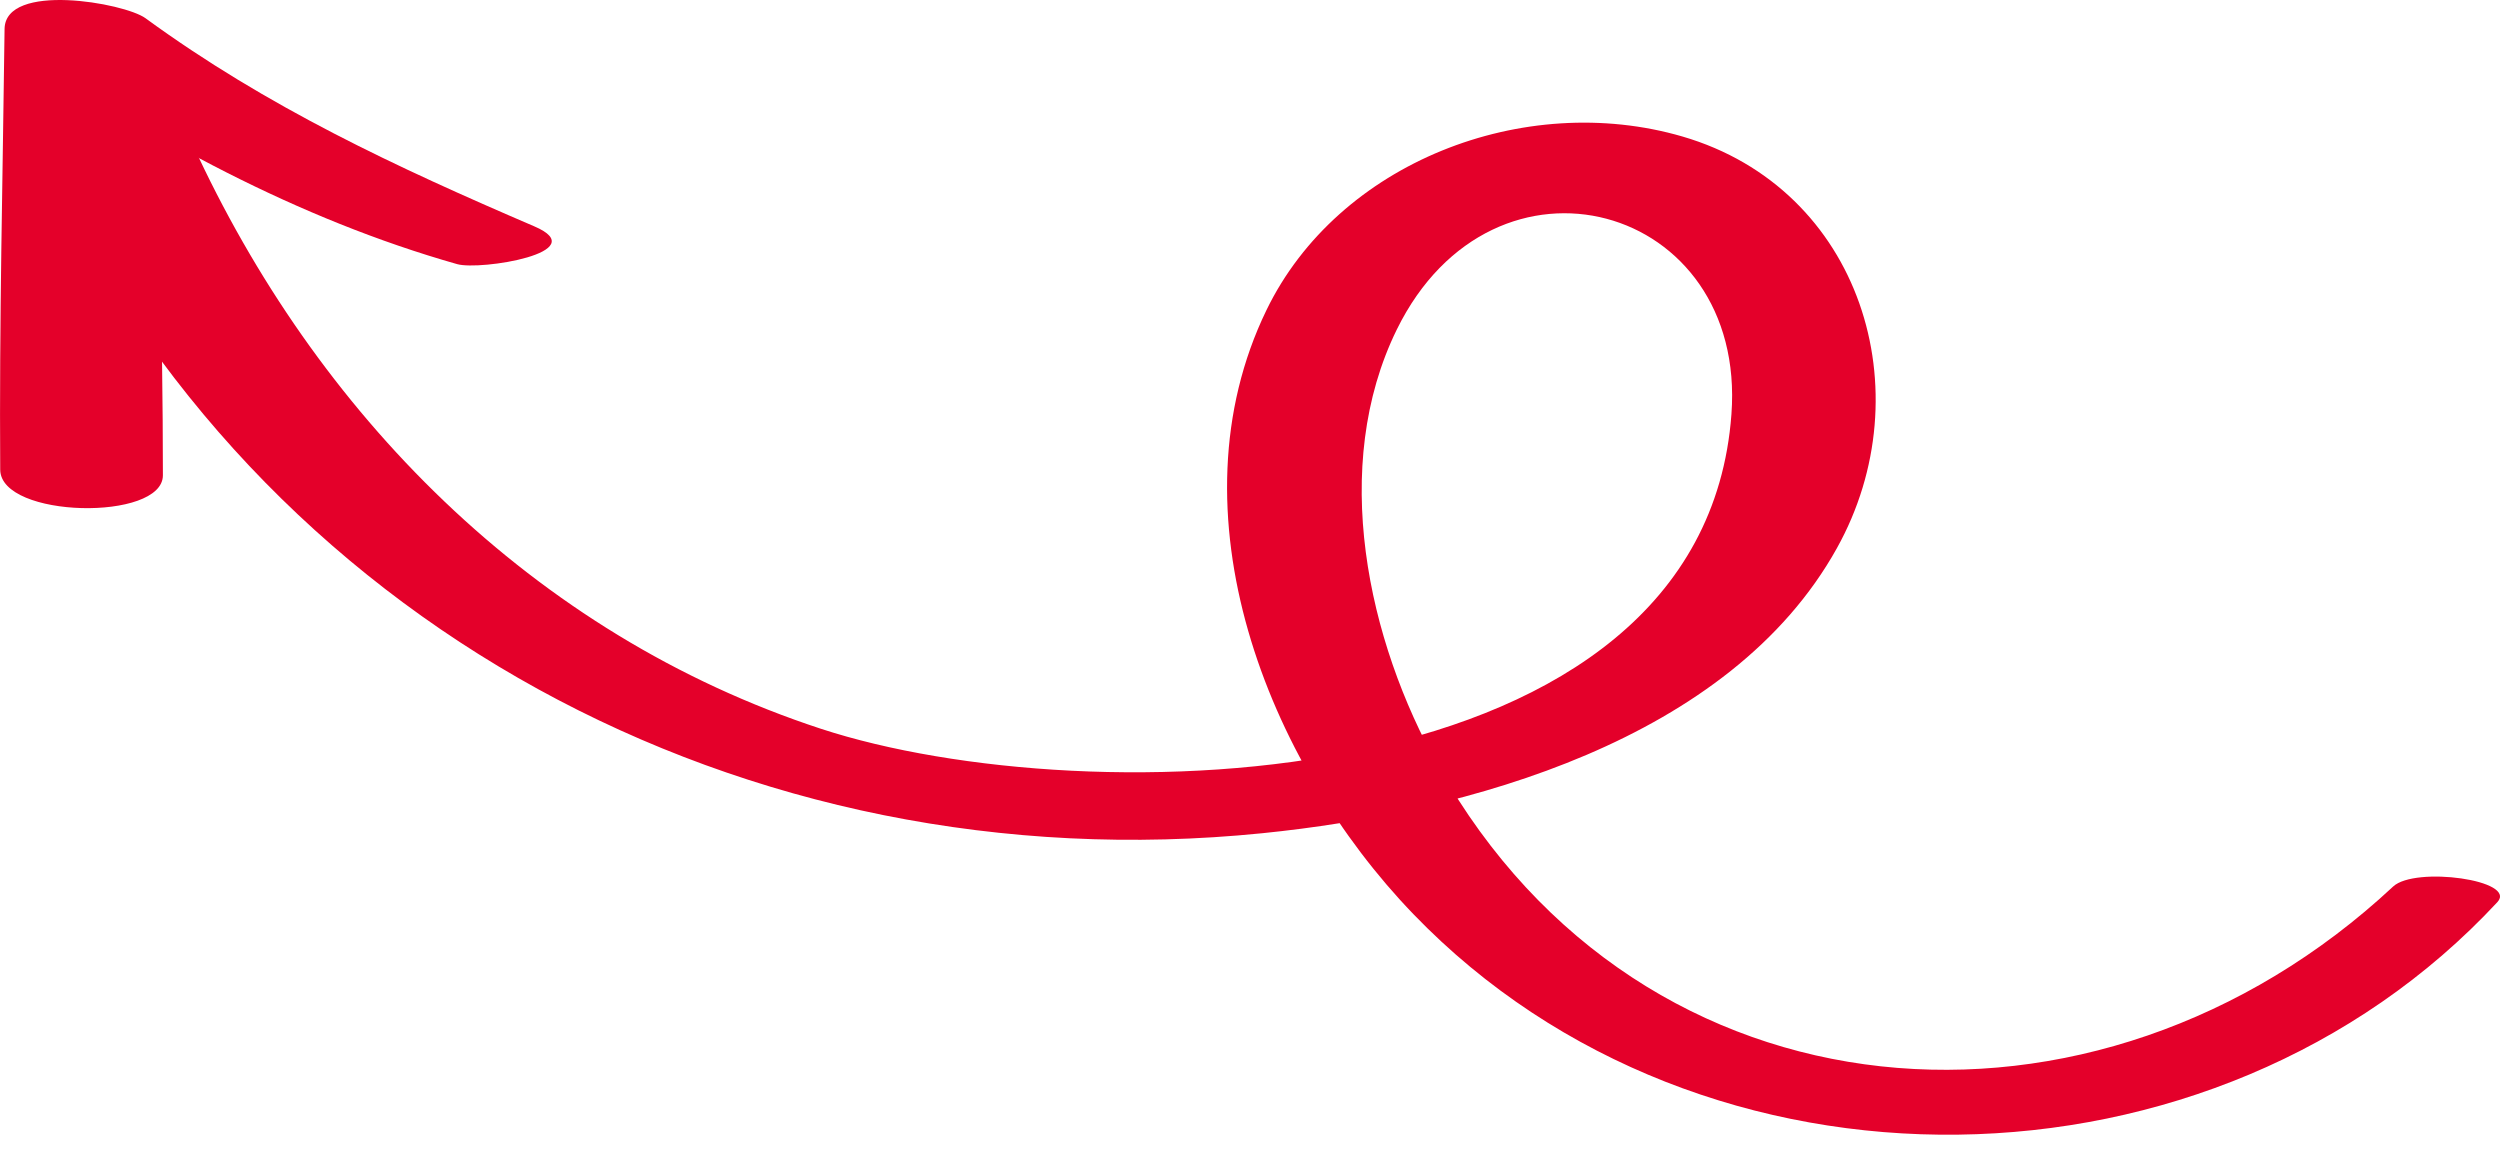 <svg width="150" height="69" viewBox="0 0 150 69" fill="none" xmlns="http://www.w3.org/2000/svg">
<path d="M149.842 54.128C132.906 72.352 102.177 72.866 84.81 54.854C76.004 45.727 70.108 30.727 75.989 18.604C80.284 9.749 91.446 5.42 100.945 8.19C111.676 11.323 115.432 23.523 110.213 32.892C103.809 44.41 88.028 48.755 75.712 49.996C44.674 53.129 15.376 37.342 2.382 9.355C1.151 6.722 10.388 6.116 11.543 8.629C18.933 24.749 31.911 38.038 49.262 43.729C65.212 48.951 102.177 48.043 103.886 24.855C104.825 12.186 89.629 7.933 83.81 19.769C79.776 27.988 82.039 38.417 86.319 46.015C98.528 67.735 125.778 69.809 143.591 53.189C144.915 51.963 151.058 52.811 149.842 54.128Z" fill="#E4002A"/>
<path d="M27.432 15.849C17.887 13.139 8.958 8.281 0.86 2.711C3.677 2.499 6.494 2.272 9.312 2.06C9.481 10.869 9.774 19.708 9.774 28.517C9.774 31.287 0.044 31.106 0.013 28.184C-0.049 19.375 0.167 10.551 0.274 1.742C0.305 -1.088 7.449 0.168 8.727 1.091C16.024 6.419 23.768 10.021 32.051 13.578C35.7 15.137 28.818 16.242 27.432 15.849Z" fill="#E4002A"/>
</svg>
